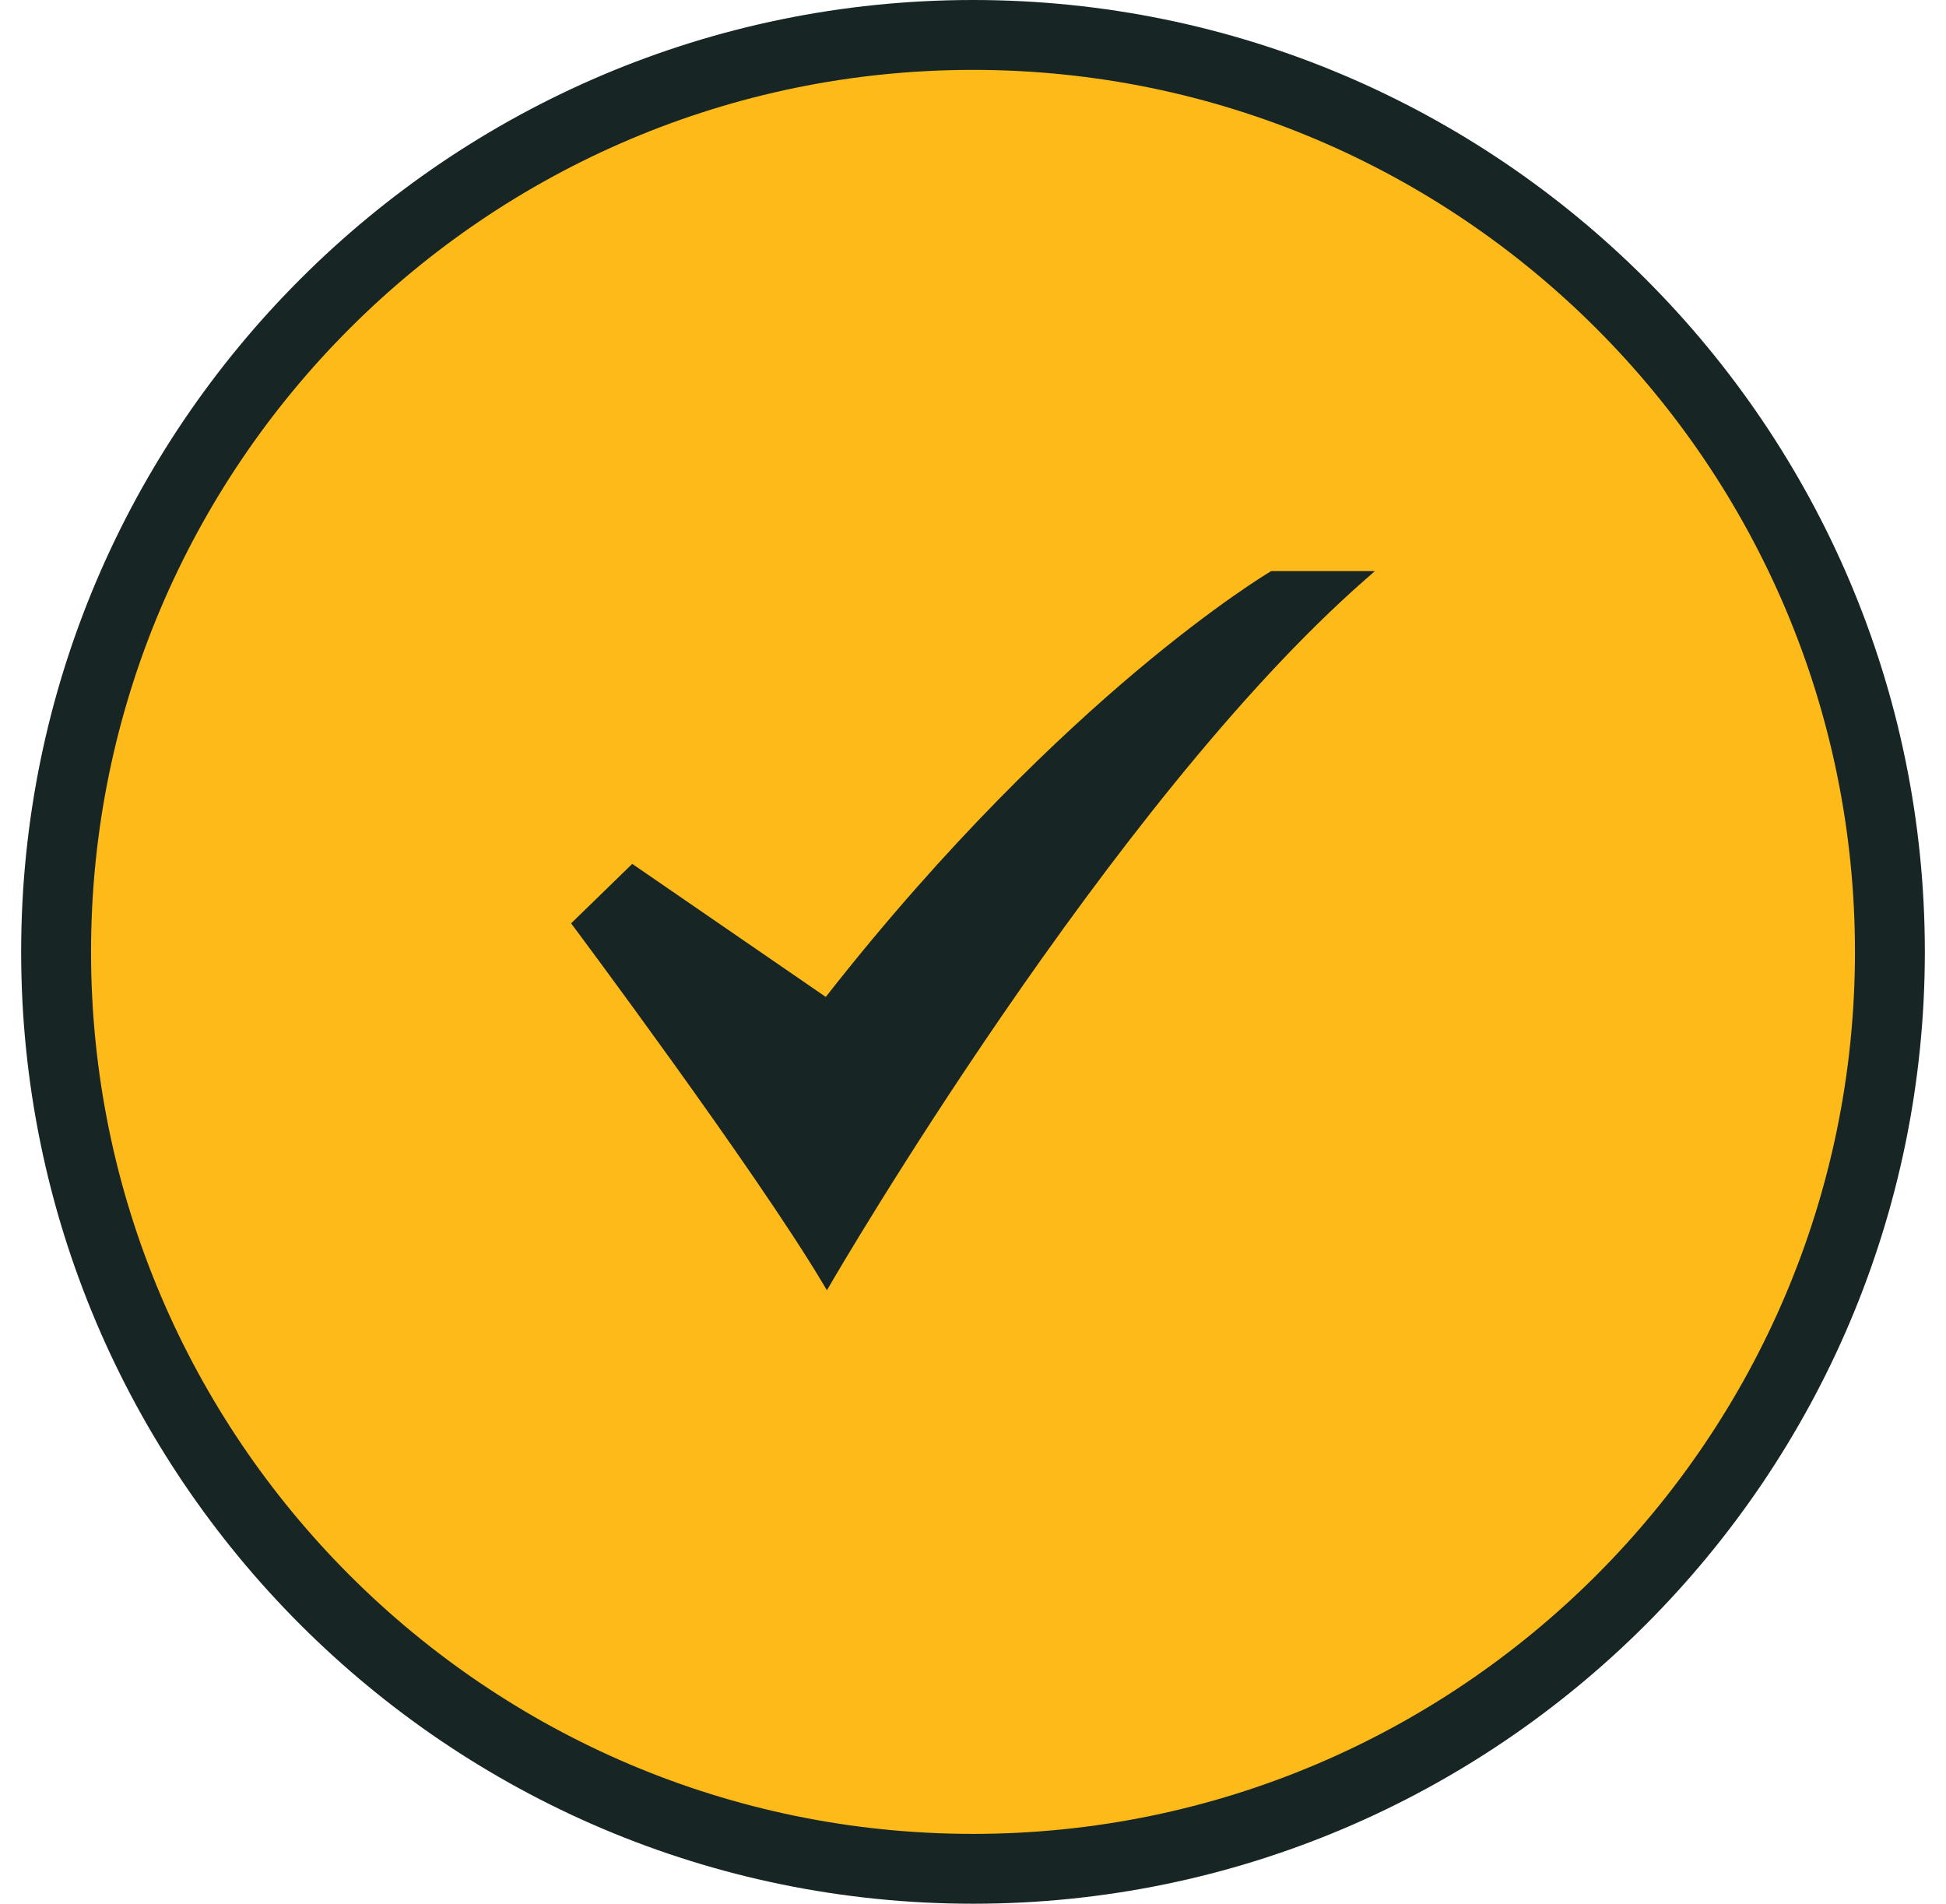 <svg width="46" height="45" viewBox="0 0 46 45" fill="none" xmlns="http://www.w3.org/2000/svg">
<path d="M23 44.174C11.049 44.174 1.326 34.451 1.326 22.5C1.326 10.549 11.049 0.826 23 0.826C34.951 0.826 44.674 10.549 44.674 22.5C44.674 34.451 34.951 44.174 23 44.174Z" fill="#FEBA19"/>
<path d="M23 45C10.594 45 0.5 34.906 0.5 22.5C0.5 10.094 10.594 0 23 0C35.406 0 45.5 10.093 45.5 22.5C45.5 34.907 35.406 45 23 45ZM23 1.652C11.504 1.652 2.152 11.005 2.152 22.501C2.152 33.996 11.504 43.349 23 43.349C34.496 43.349 43.848 33.996 43.848 22.501C43.848 11.004 34.496 1.652 23 1.652Z" fill="#172625"/>
<path d="M19.547 30.5L19.443 30.325C17.846 27.647 13.604 21.965 13.561 21.908L13.5 21.826L14.945 20.42L19.52 23.565C22.401 19.885 25.088 17.358 26.841 15.882C28.759 14.267 30.007 13.524 30.02 13.517L30.048 13.5H32.5L32.266 13.705C26.243 18.986 19.715 30.211 19.65 30.323L19.547 30.5Z" fill="#172625"/>
</svg>
